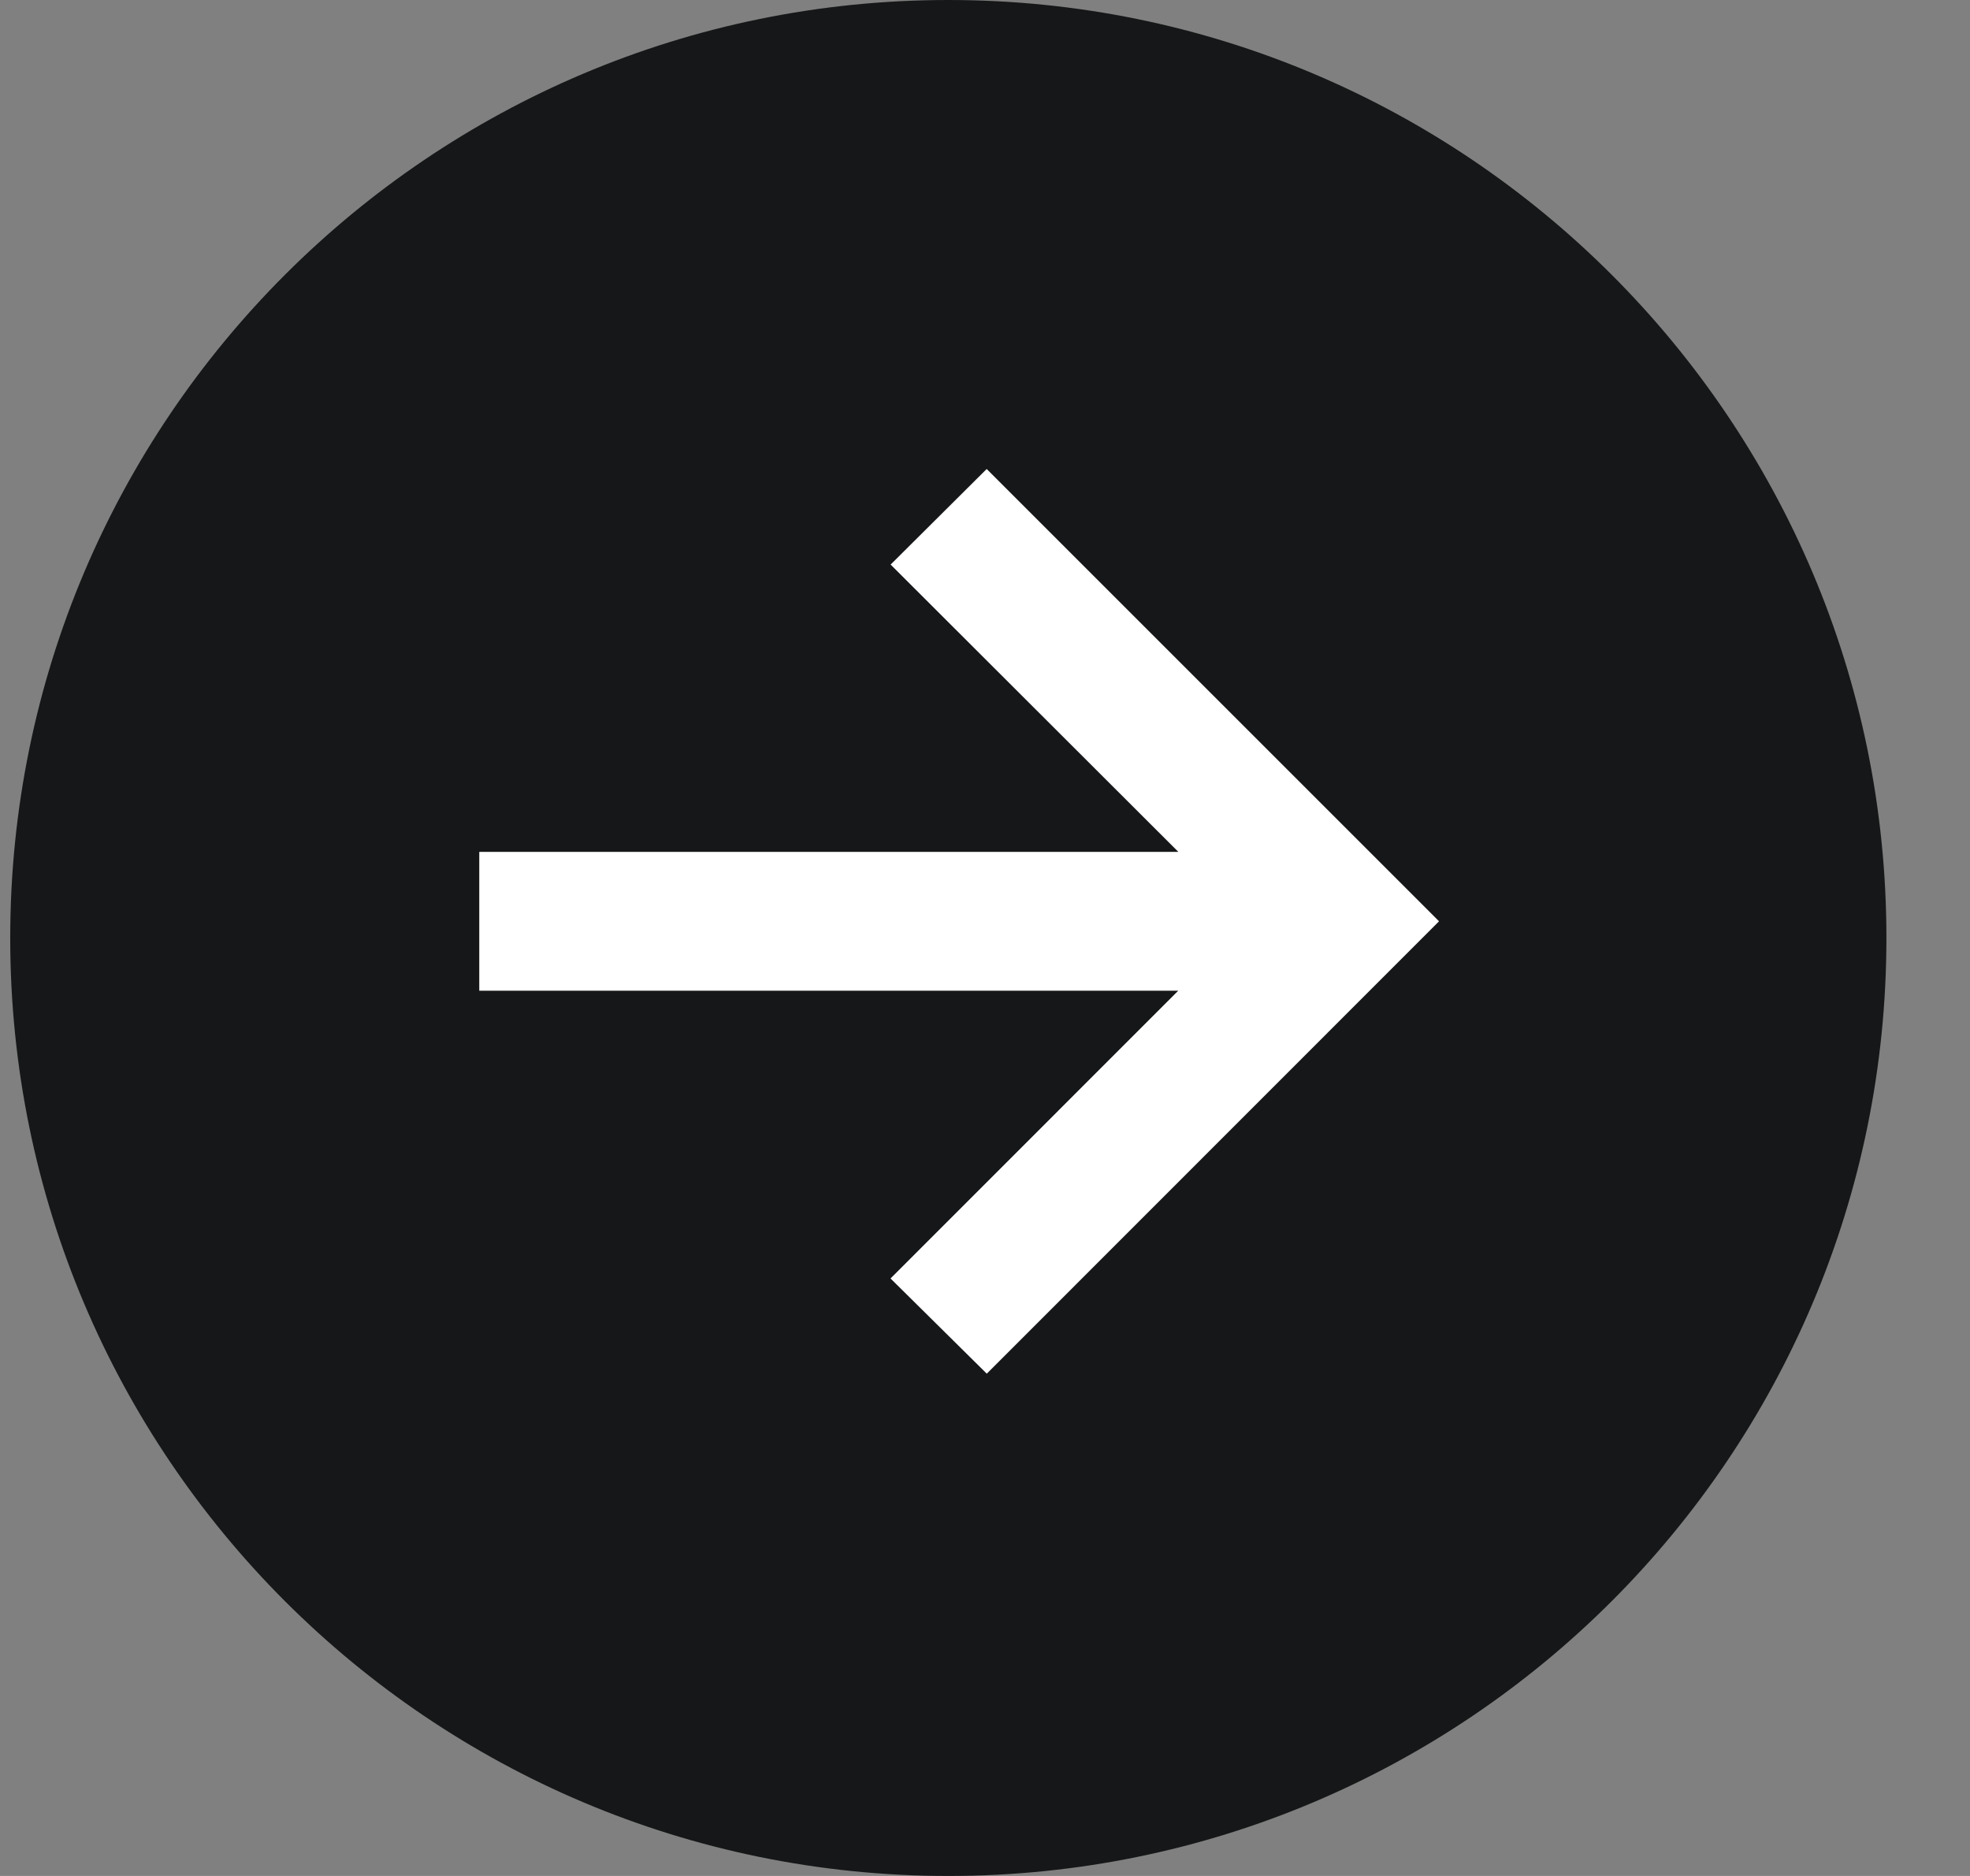 <svg width="21" height="20" viewBox="0 0 21 20" fill="none" xmlns="http://www.w3.org/2000/svg">
<rect x="0" y="0" width="21" height="20" fill="#808080" stroke="none"/>
<g clip-path="url(#clip0_1_863)">
<path d="M0.109 10C0.109 4.477 4.587 0 10.109 0C15.632 0 20.109 4.477 20.109 10C20.109 15.523 15.632 20 10.109 20C4.587 20 0.109 15.523 0.109 10Z" fill="#151718"/>
<path d="M10.519 14.645L9.493 13.63L12.56 10.562H5.109V9.082H12.561L9.494 6.019L10.518 5L15.34 9.822L10.519 14.645Z" fill="white"/>
</g>
<defs>
<clipPath id="clip0_1_863">
<path d="M0.109 10C0.109 4.477 4.587 0 10.109 0C15.632 0 20.109 4.477 20.109 10C20.109 15.523 15.632 20 10.109 20C4.587 20 0.109 15.523 0.109 10Z" fill="white"/>
</clipPath>
</defs>
</svg>
